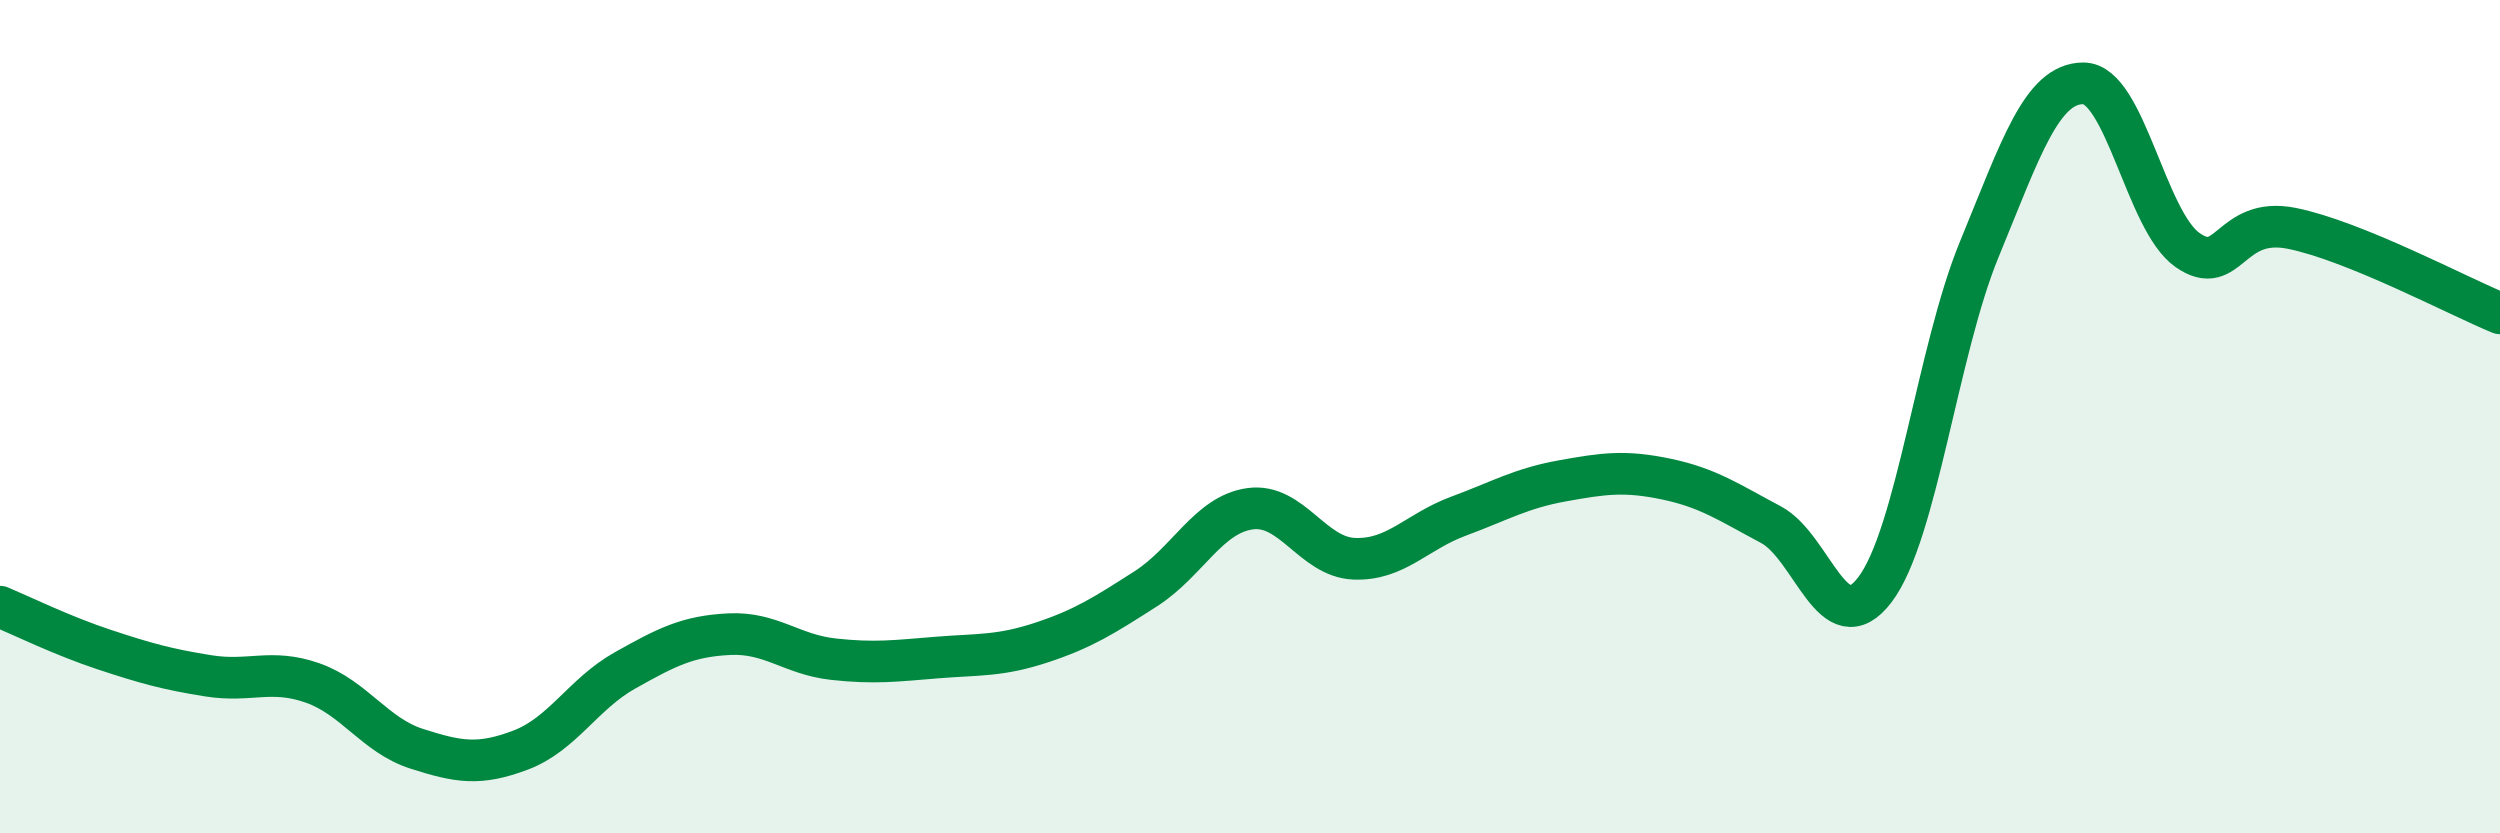 
    <svg width="60" height="20" viewBox="0 0 60 20" xmlns="http://www.w3.org/2000/svg">
      <path
        d="M 0,14.56 C 0.5,14.77 1.5,15.26 2.5,15.59 C 3.5,15.92 4,16.06 5,16.22 C 6,16.38 6.5,16.04 7.5,16.39 C 8.5,16.74 9,17.65 10,17.97 C 11,18.29 11.5,18.38 12.5,18 C 13.5,17.62 14,16.65 15,16.09 C 16,15.53 16.5,15.27 17.5,15.22 C 18.5,15.17 19,15.71 20,15.82 C 21,15.93 21.5,15.86 22.5,15.78 C 23.5,15.7 24,15.75 25,15.42 C 26,15.09 26.5,14.77 27.5,14.13 C 28.5,13.49 29,12.35 30,12.21 C 31,12.07 31.5,13.37 32.5,13.41 C 33.5,13.45 34,12.76 35,12.39 C 36,12.02 36.5,11.72 37.5,11.54 C 38.5,11.36 39,11.29 40,11.5 C 41,11.71 41.5,12.06 42.5,12.59 C 43.5,13.12 44,15.47 45,14.15 C 46,12.83 46.5,8.42 47.5,5.99 C 48.5,3.56 49,2 50,2 C 51,2 51.5,5.3 52.5,6 C 53.5,6.7 53.5,5.18 55,5.48 C 56.5,5.78 59,7.11 60,7.52L60 20L0 20Z"
        fill="#008740"
        opacity="0.1"
        stroke-linecap="round"
        stroke-linejoin="round"
      />
      <path
        d="M 0,14.56 C 0.5,14.77 1.5,15.26 2.5,15.59 C 3.5,15.92 4,16.06 5,16.22 C 6,16.38 6.5,16.04 7.5,16.39 C 8.5,16.74 9,17.65 10,17.97 C 11,18.29 11.5,18.38 12.5,18 C 13.5,17.62 14,16.65 15,16.09 C 16,15.53 16.5,15.27 17.5,15.22 C 18.5,15.17 19,15.71 20,15.82 C 21,15.93 21.5,15.86 22.5,15.78 C 23.5,15.7 24,15.75 25,15.42 C 26,15.09 26.5,14.77 27.5,14.13 C 28.5,13.49 29,12.35 30,12.21 C 31,12.07 31.5,13.37 32.5,13.41 C 33.5,13.45 34,12.76 35,12.39 C 36,12.02 36.5,11.72 37.5,11.54 C 38.5,11.36 39,11.29 40,11.5 C 41,11.71 41.5,12.06 42.5,12.59 C 43.5,13.12 44,15.47 45,14.15 C 46,12.83 46.5,8.42 47.5,5.99 C 48.5,3.56 49,2 50,2 C 51,2 51.5,5.3 52.5,6 C 53.5,6.7 53.5,5.18 55,5.48 C 56.5,5.78 59,7.11 60,7.52"
        stroke="#008740"
        stroke-width="1"
        fill="none"
        stroke-linecap="round"
        stroke-linejoin="round"
      />
    </svg>
  